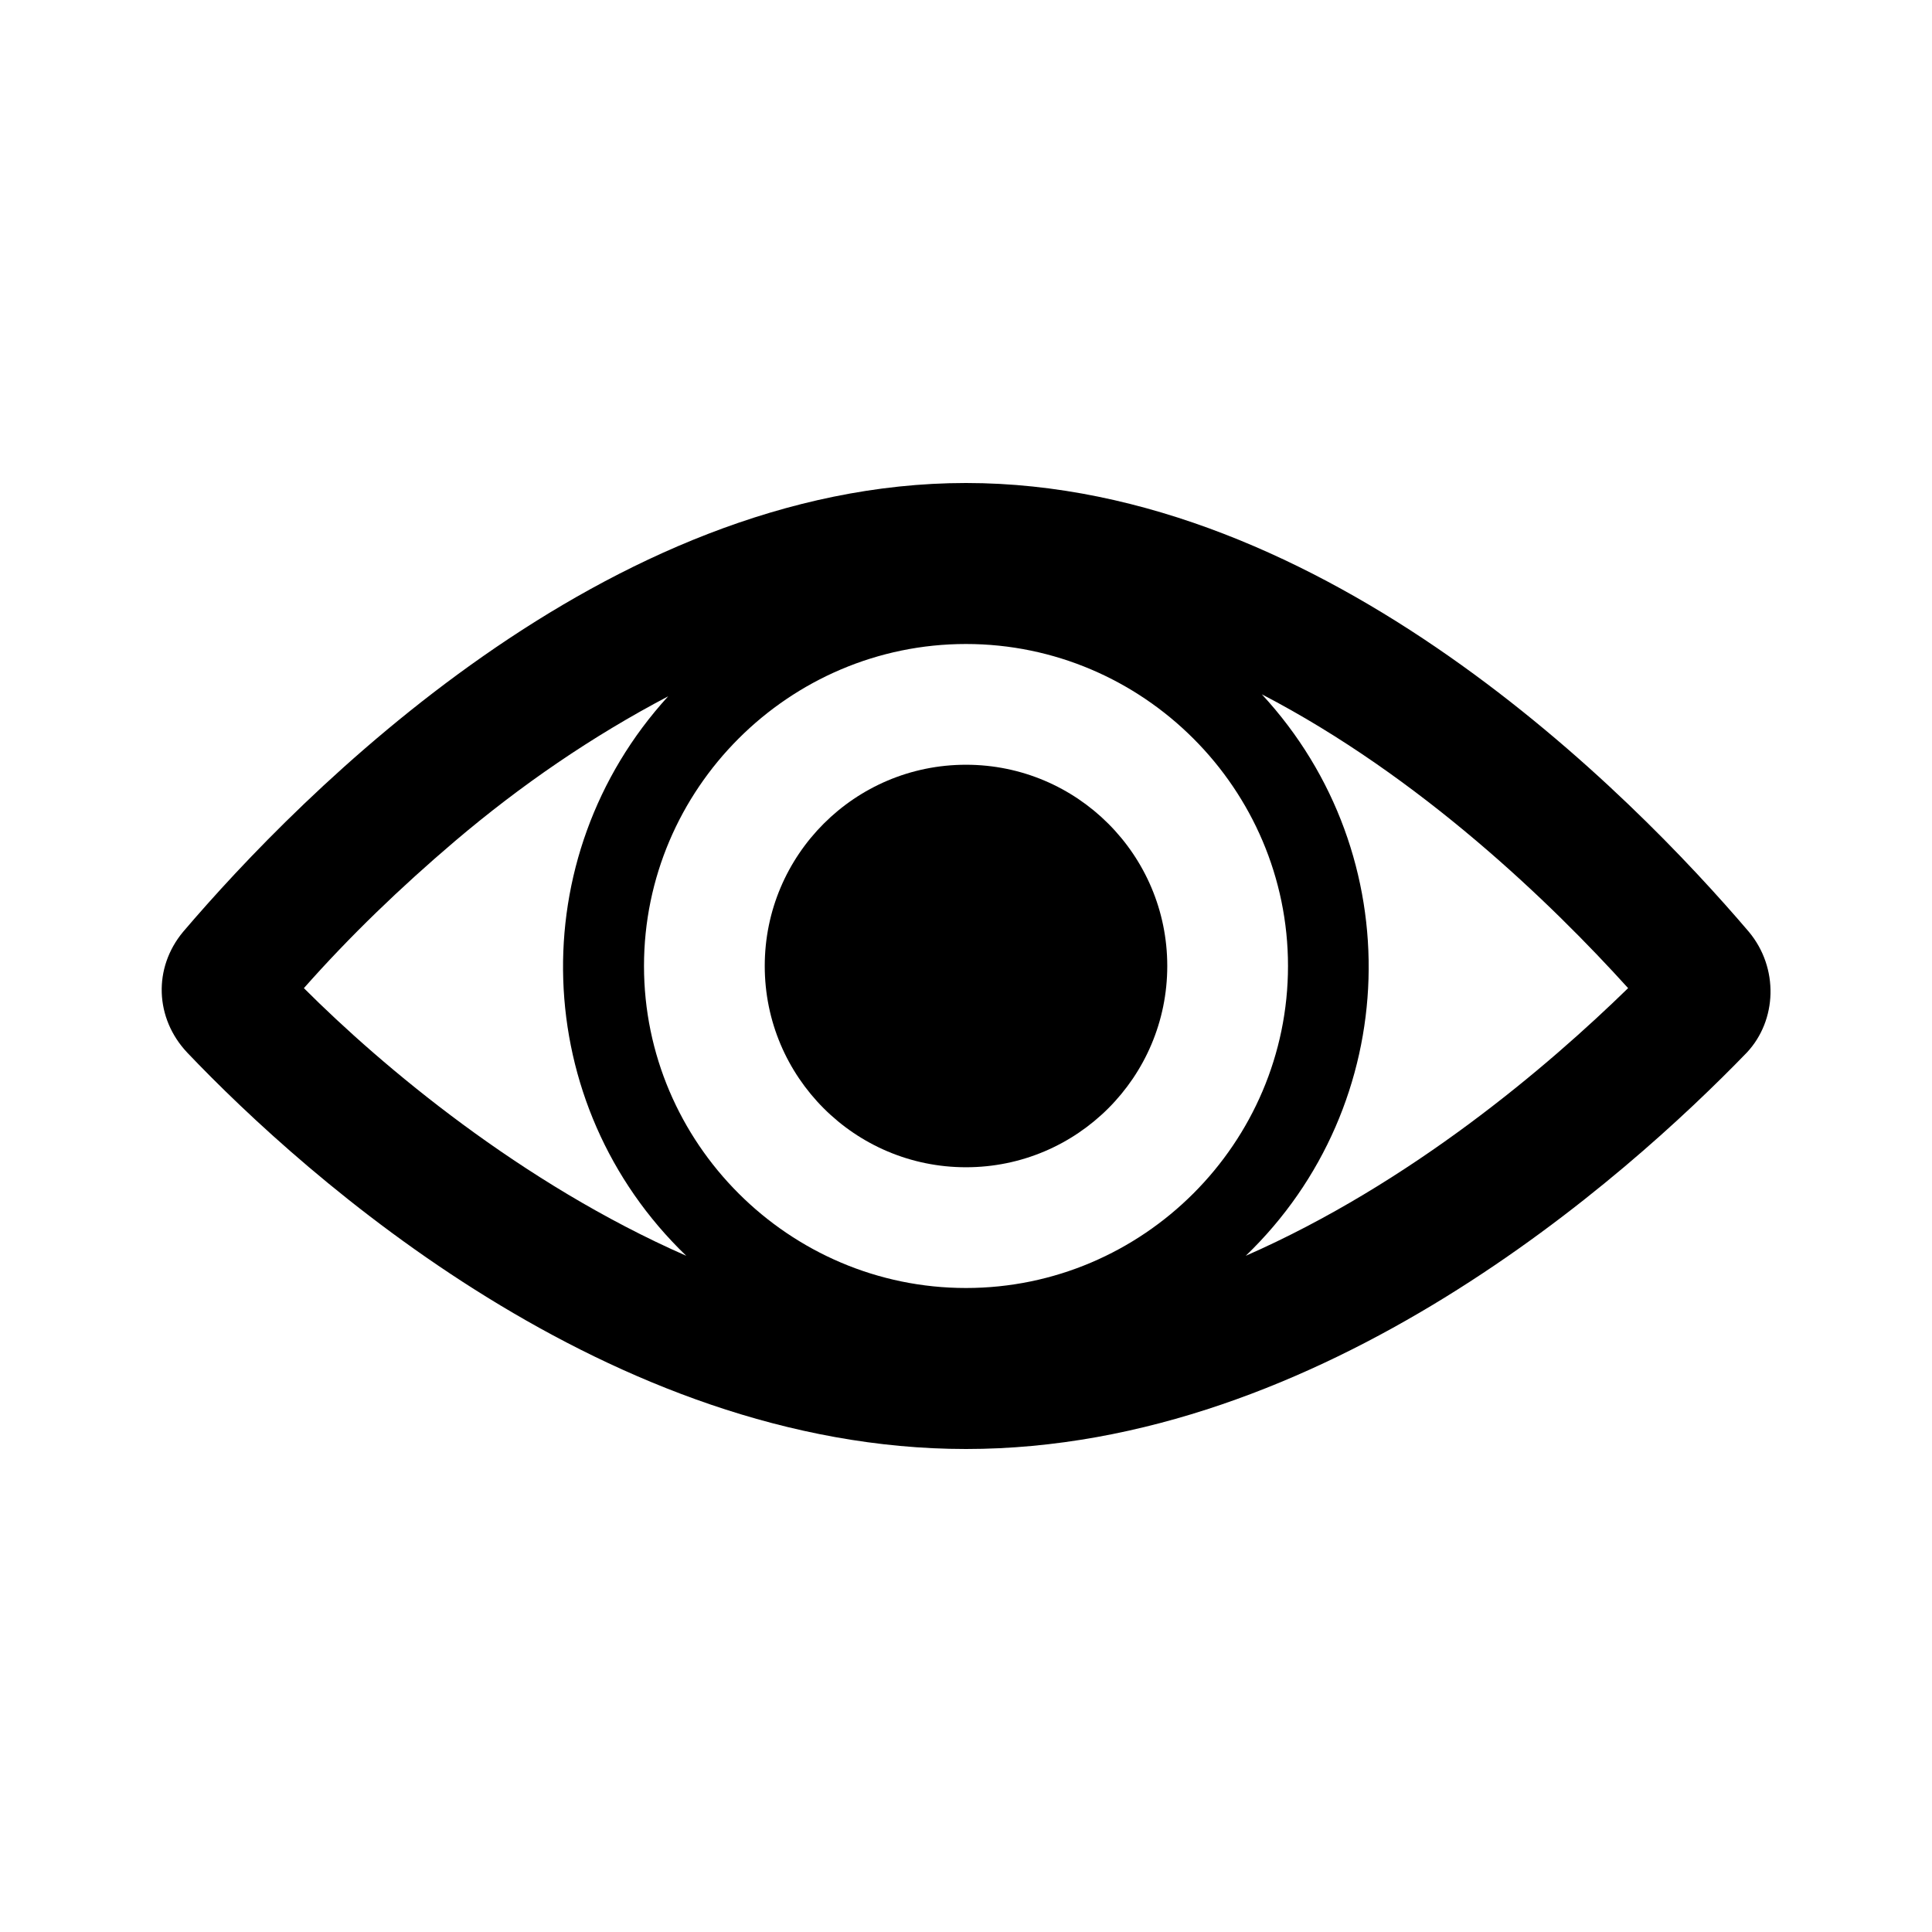<?xml version="1.0" encoding="UTF-8"?>
<svg xmlns="http://www.w3.org/2000/svg" xmlns:xlink="http://www.w3.org/1999/xlink" width="321" height="321" overflow="hidden">
  <defs>
    <clipPath id="clip0">
      <rect x="843" y="338" width="321" height="321"></rect>
    </clipPath>
  </defs>
  <g clip-path="url(#clip0)" transform="translate(-843 -338)">
    <path d="M1049.98 546.65C1076.06 521.572 1077.4 480.109 1052.65 453.359 1079.07 467.069 1100.8 488.134 1113.51 502.178 1100.13 515.219 1077.4 534.612 1049.98 546.65ZM918.569 477.769C929.603 468.406 941.306 460.381 954.013 453.694 929.603 480.444 930.941 521.572 957.022 546.65 929.603 534.612 906.531 515.219 893.491 502.178 901.181 493.484 909.541 485.459 918.569 477.769L918.569 477.769ZM1003.5 552C974.075 552 950 527.925 950 498.5 950 469.075 974.075 445 1003.5 445 1032.93 445 1057 469.075 1057 498.5 1057 527.925 1032.93 552 1003.5 552ZM1133.57 492.816C1114.18 470.078 1063.35 418.25 1003.5 418.25 943.647 418.25 892.822 470.078 873.428 492.816 868.412 498.834 868.747 507.194 874.097 512.878 893.825 533.609 944.316 578.75 1003.5 578.75 1062.68 578.75 1113.18 533.609 1133.24 512.878 1138.25 507.528 1138.59 498.834 1133.57 492.816Z"></path>
    <path d="M1036.94 498.5C1036.94 516.967 1021.97 531.938 1003.5 531.938 985.033 531.938 970.062 516.967 970.062 498.5 970.062 480.033 985.033 465.062 1003.5 465.062 1021.97 465.062 1036.94 480.033 1036.94 498.5Z"></path>
  </g>
</svg>
